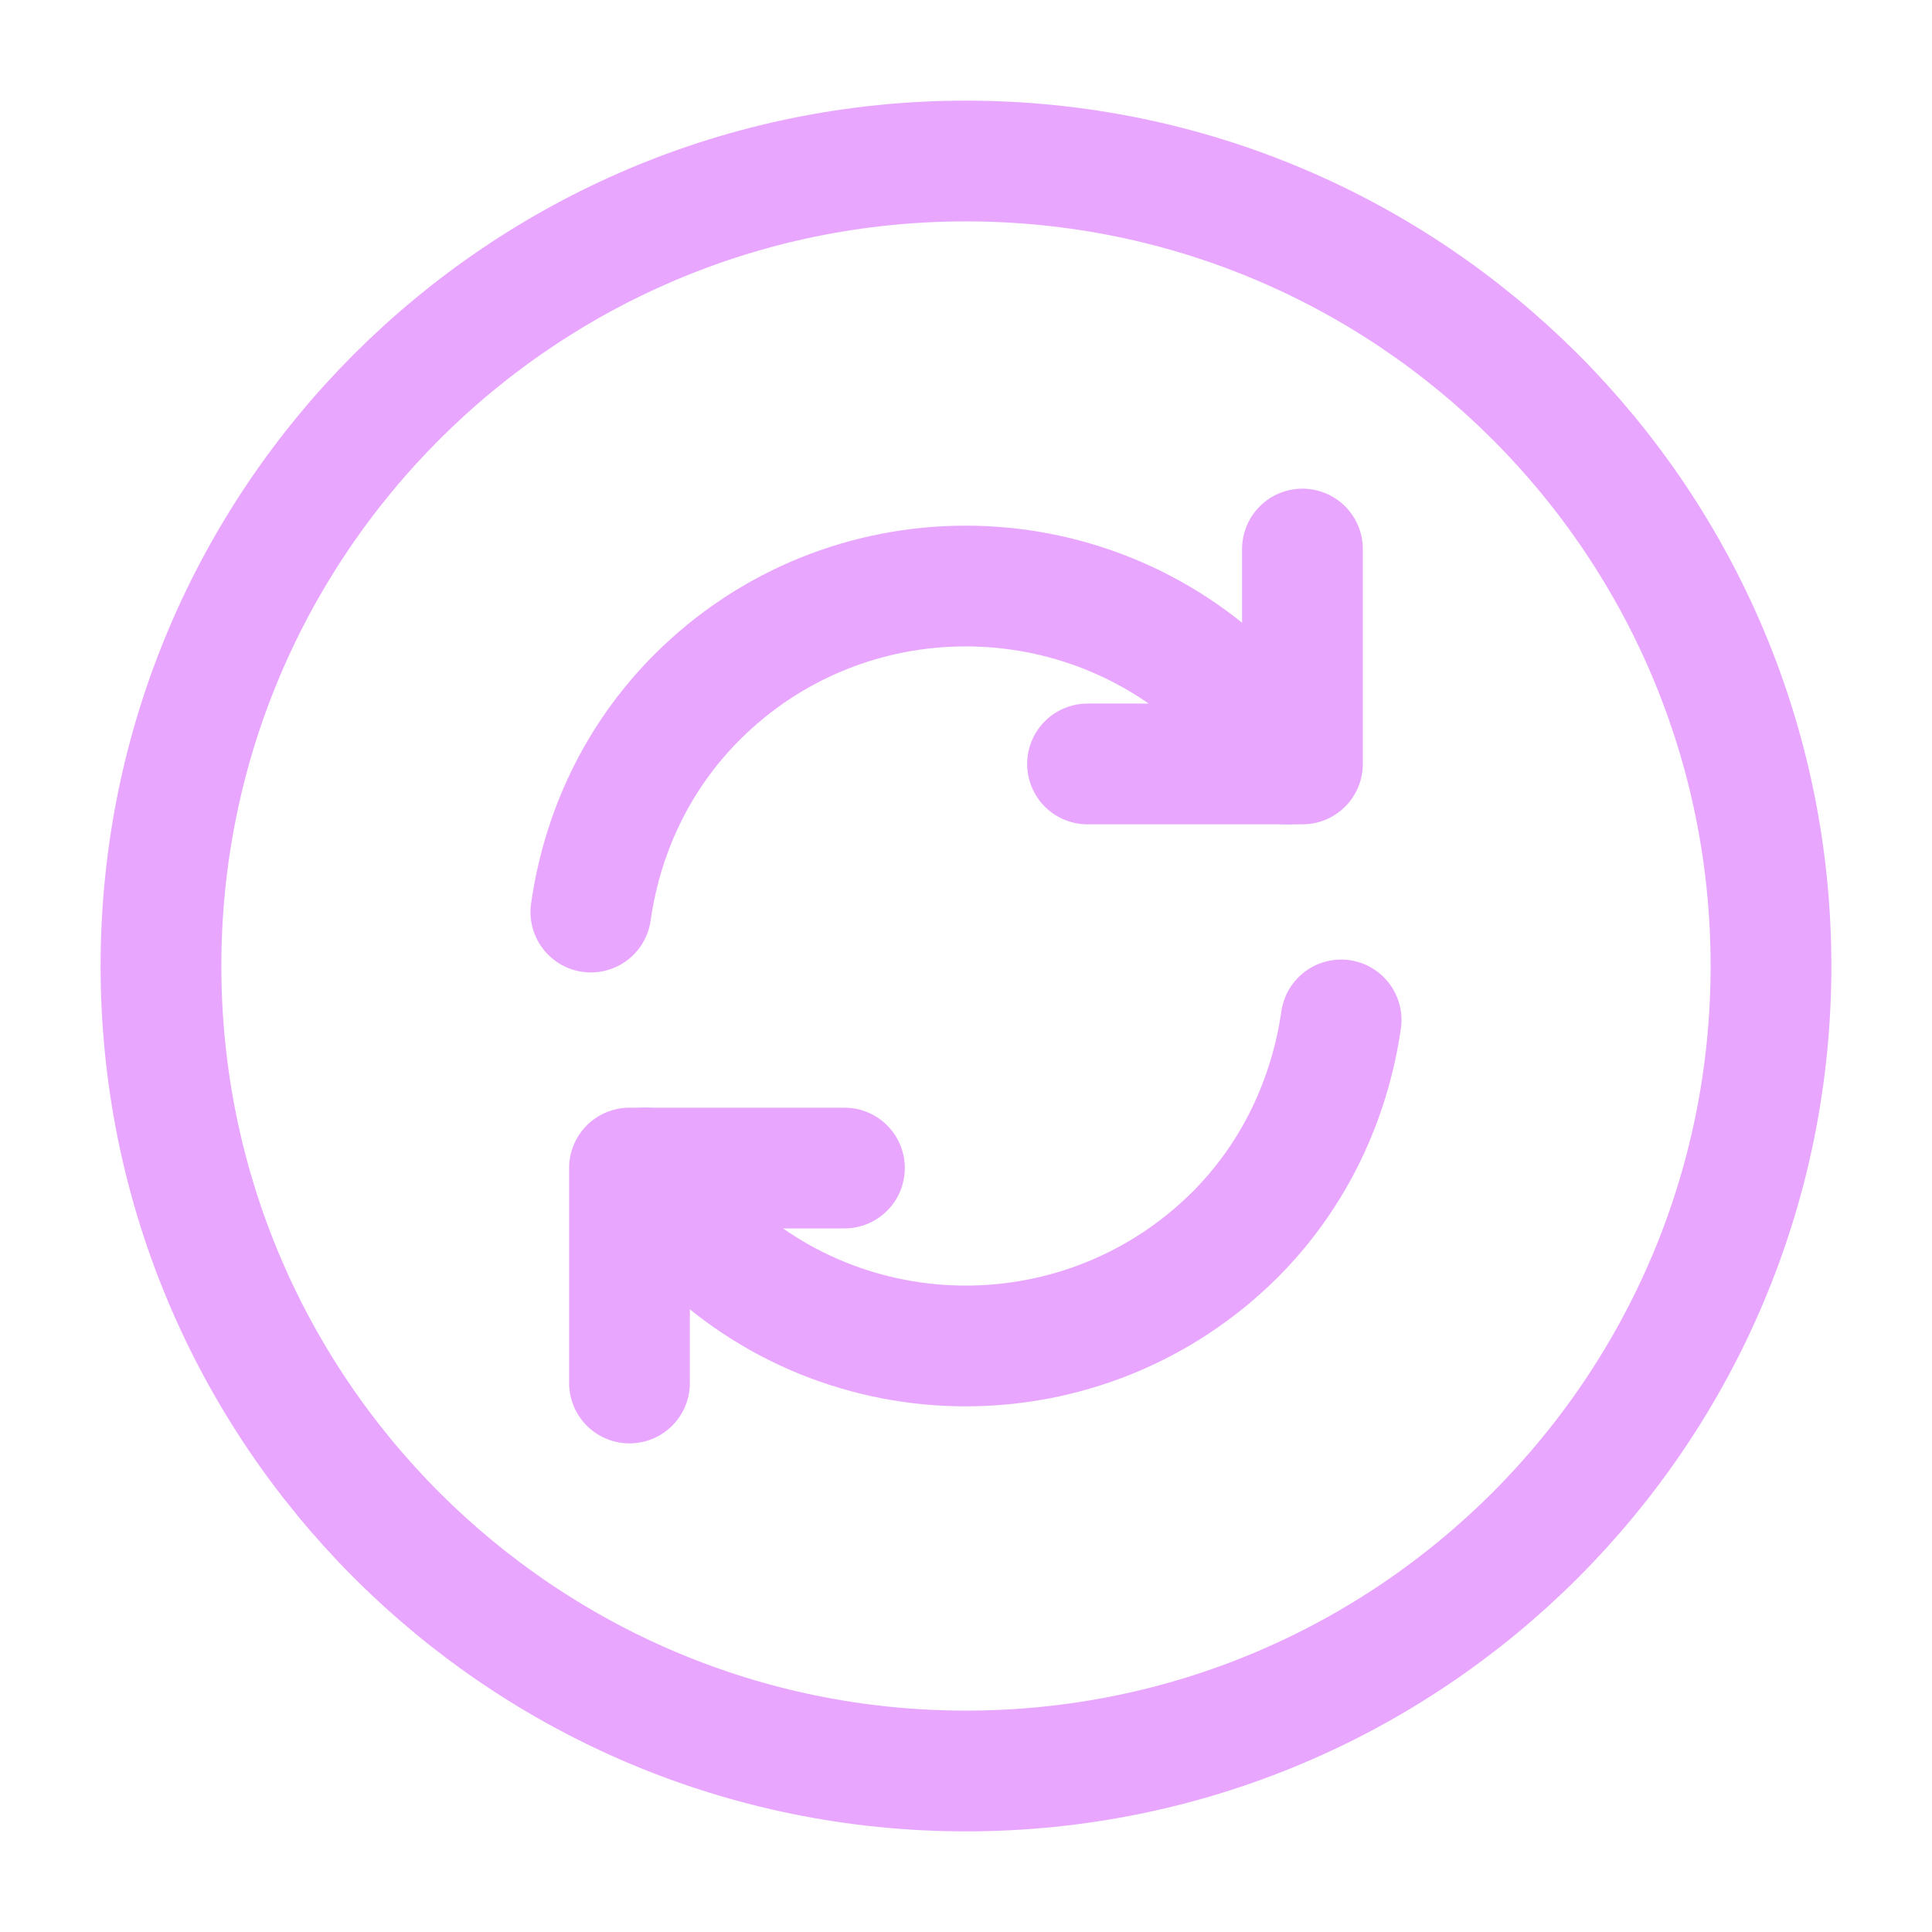 <svg xmlns="http://www.w3.org/2000/svg" width="50" height="50" viewBox="0 0 50 50" fill="none"><path d="M24.999 45.833C36.505 45.833 45.833 36.506 45.833 25C45.833 13.494 36.505 4.167 24.999 4.167C13.493 4.167 4.166 13.494 4.166 25C4.166 36.506 13.493 45.833 24.999 45.833Z" stroke="#E8A6FF" stroke-width="3.125" stroke-linecap="round" stroke-linejoin="round"></path><path d="M16.688 30.229C17.062 30.854 17.521 31.438 18.042 31.958C21.875 35.792 28.104 35.792 31.958 31.958C33.521 30.396 34.417 28.417 34.708 26.396" stroke="#E8A6FF" stroke-width="3.125" stroke-linecap="round" stroke-linejoin="round"></path><path d="M15.291 23.604C15.583 21.563 16.479 19.604 18.041 18.042C21.874 14.208 28.104 14.208 31.958 18.042C32.499 18.583 32.937 19.167 33.312 19.771" stroke="#E8A6FF" stroke-width="3.125" stroke-linecap="round" stroke-linejoin="round"></path><path d="M16.291 35.792V30.229H21.854" stroke="#E8A6FF" stroke-width="3.125" stroke-linecap="round" stroke-linejoin="round"></path><path d="M33.707 14.209V19.771H28.145" stroke="#E8A6FF" stroke-width="3.125" stroke-linecap="round" stroke-linejoin="round"></path></svg>
